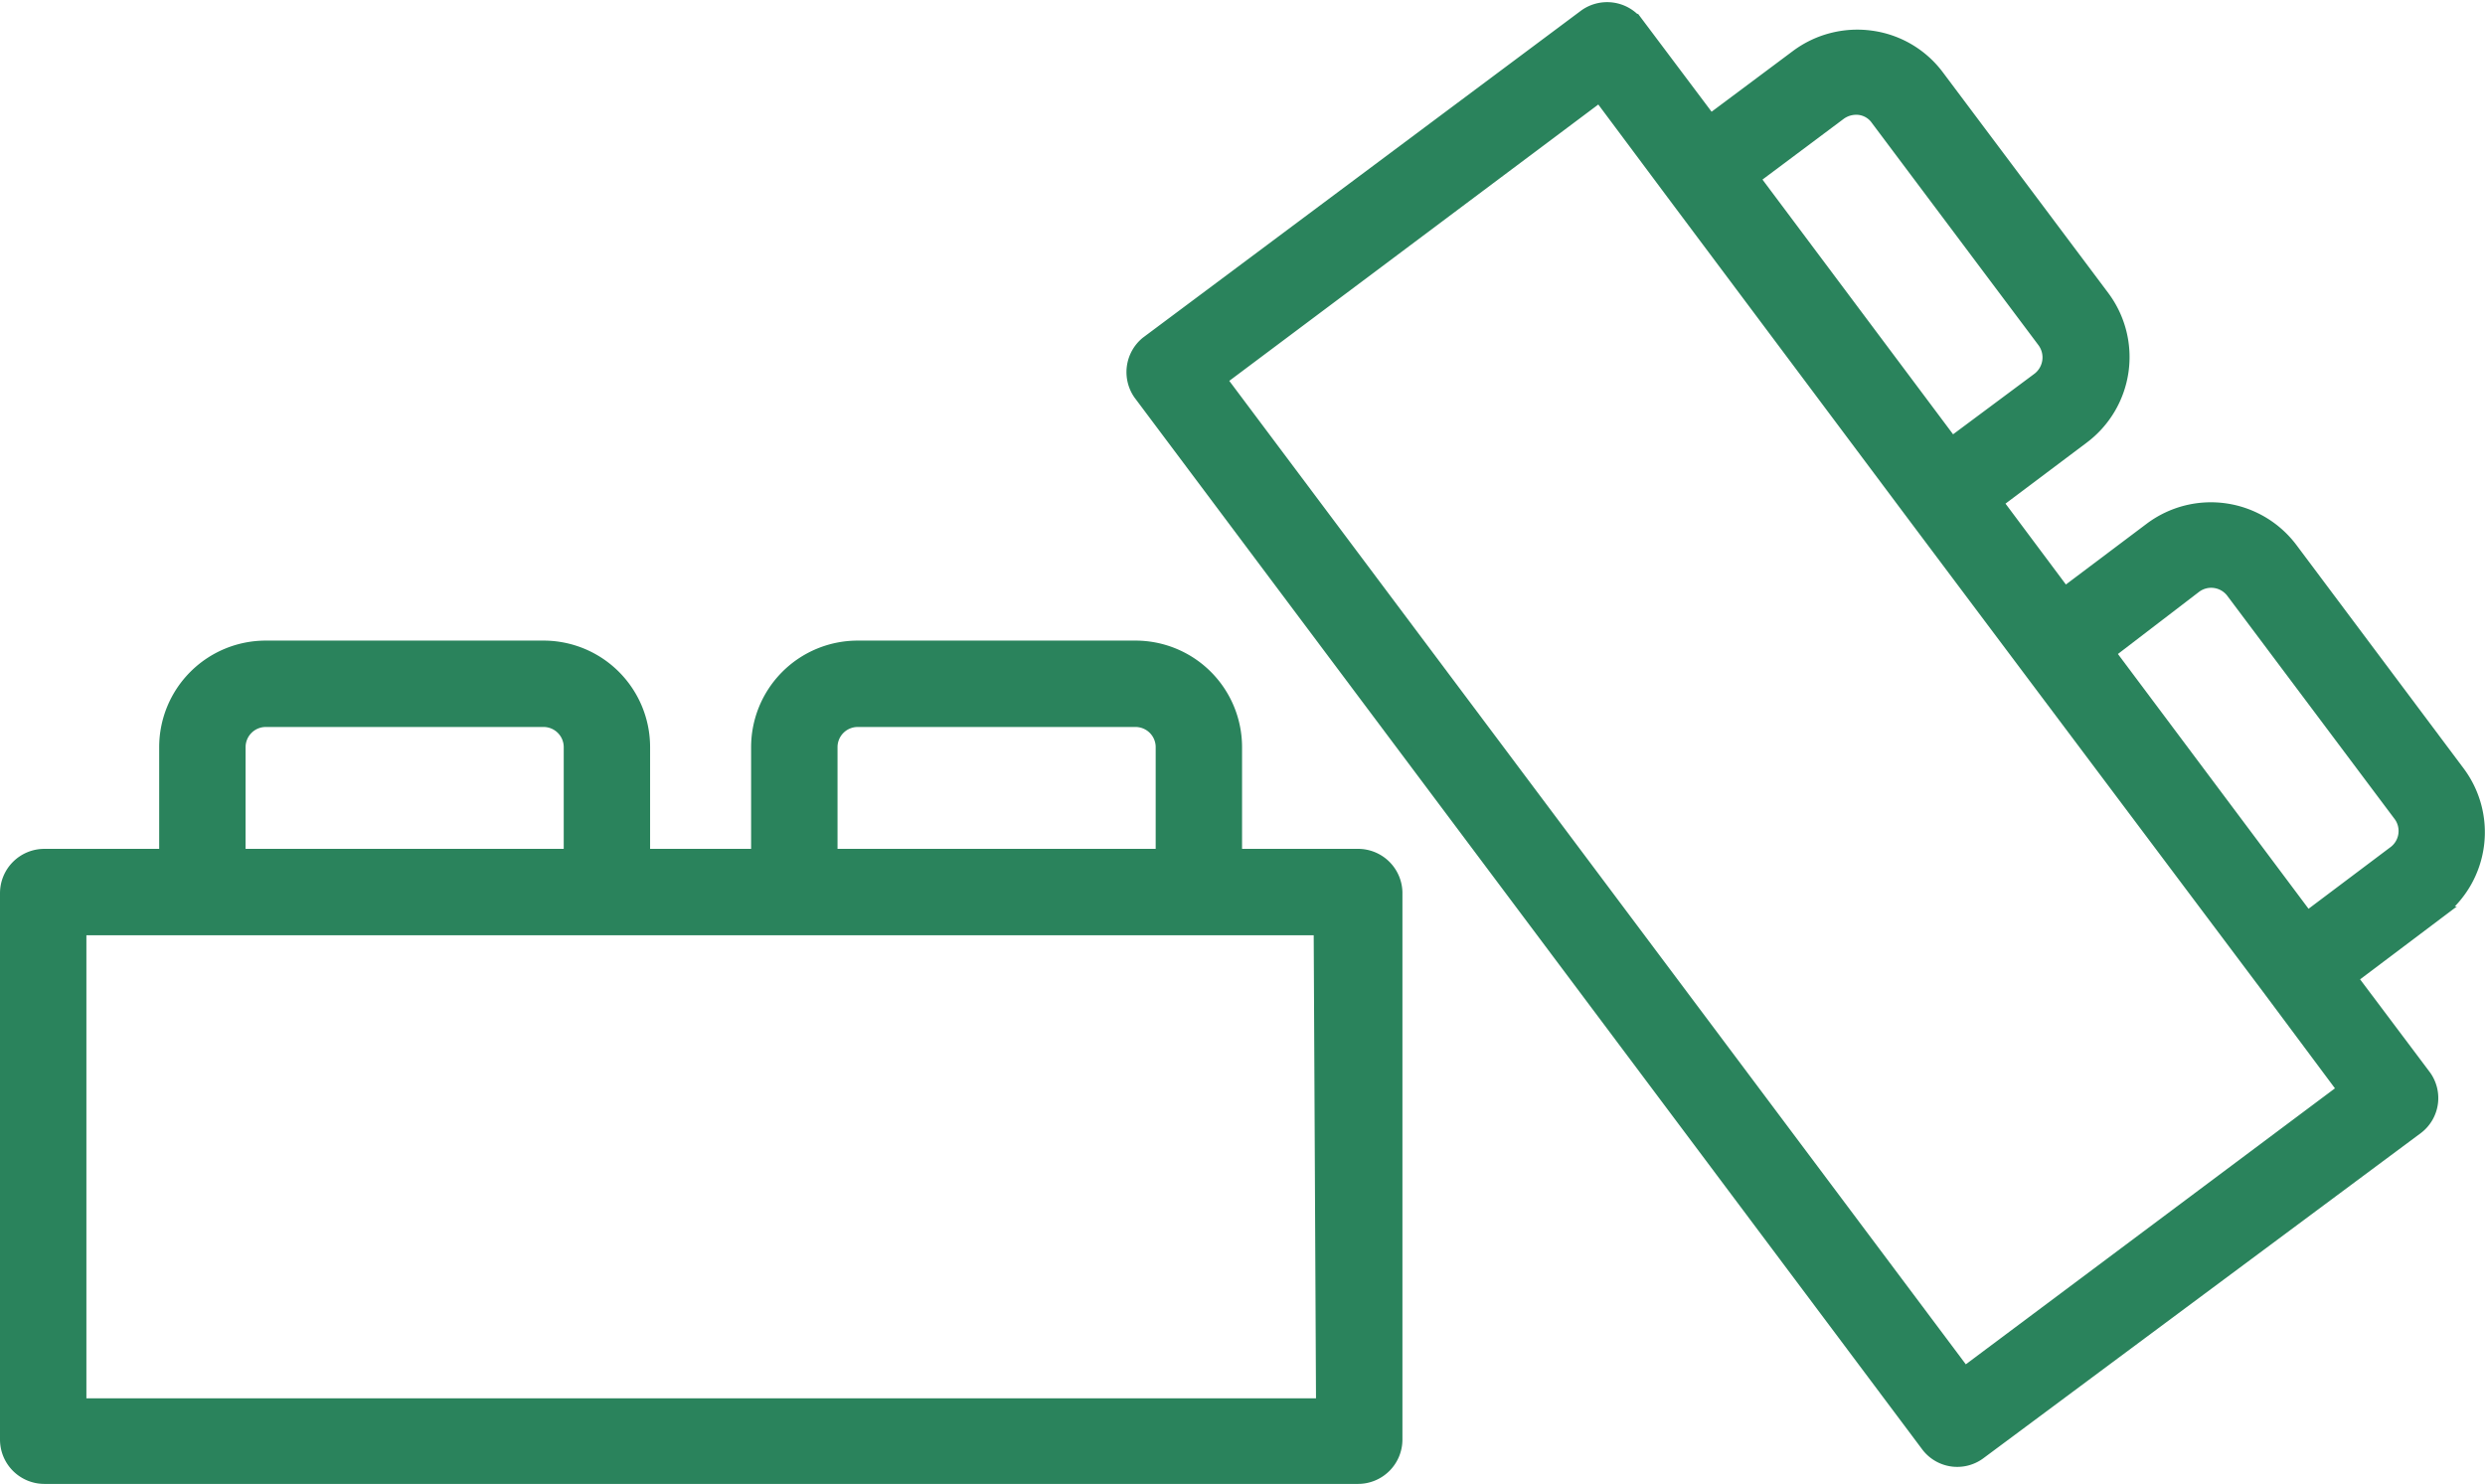 <?xml version="1.0" encoding="UTF-8"?> <svg xmlns="http://www.w3.org/2000/svg" width="108.731" height="64.93" viewBox="0 0 108.731 64.93"><g id="noun-baby-toys-4028784" transform="translate(0.25 -12.662)"><path id="Path_4248" data-name="Path 4248" d="M59.172,38.642H53.846v-4.7a4.413,4.413,0,0,0-4.413-4.413H37.278a4.413,4.413,0,0,0-4.413,4.413v4.7h-4.92v-4.7a4.413,4.413,0,0,0-4.413-4.413H11.378a4.413,4.413,0,0,0-4.413,4.413v4.7H1.691A1.691,1.691,0,0,0,0,40.333V64.238a1.691,1.691,0,0,0,1.691,1.691H59.172a1.691,1.691,0,0,0,1.691-1.691V40.282A1.691,1.691,0,0,0,59.172,38.642Zm-23.026-4.7a1.133,1.133,0,0,1,1.133-1.133H49.434a1.133,1.133,0,0,1,1.133,1.133v4.7H36.146Zm-25.9,0a1.133,1.133,0,0,1,1.133-1.133H23.533a1.133,1.133,0,0,1,1.133,1.133v4.7H10.245ZM57.583,62.683H3.28V41.922h54.2Z" transform="translate(0 11.413)" fill="#2a835c" stroke="#2a835c" stroke-width="0.5"></path><path id="Path_4249" data-name="Path 4249" d="M87.186,46.4,79.9,36.665a4.429,4.429,0,0,0-6.188-.9l-3.753,2.823-2.942-3.939L70.77,31.83a4.429,4.429,0,0,0,.9-6.188l-7.27-9.7a4.4,4.4,0,0,0-2.908-1.691,4.463,4.463,0,0,0-3.28.845L54.456,17.9l-3.2-4.26a1.691,1.691,0,0,0-2.3-.321L29.773,27.637a1.691,1.691,0,0,0-.321,2.265L63.94,75.955a1.668,1.668,0,0,0,2.3.321L85.411,62.025a1.669,1.669,0,0,0,.321-2.3l-3.2-4.26,3.838-2.891A4.413,4.413,0,0,0,87.186,46.4ZM60.136,17.663a1.183,1.183,0,0,1,.845-.22,1.082,1.082,0,0,1,.744.456l7.287,9.721a1.15,1.15,0,0,1-.22,1.589l-3.77,2.806L56.383,20.469ZM65.58,72.709,33.053,29.277,49.6,16.885l3.178,4.26h0l10.6,14.167h0l4.92,6.56h0L78.919,56.023h0l3.212,4.311ZM84.329,49.954l-3.753,2.823L71.937,41.23l3.753-2.874a1.133,1.133,0,0,1,1.589.237l7.287,9.721a1.133,1.133,0,0,1-.237,1.64Z" transform="translate(20.134)" fill="#2a835c" stroke="#2a835c" stroke-width="0.5"></path></g></svg> 
